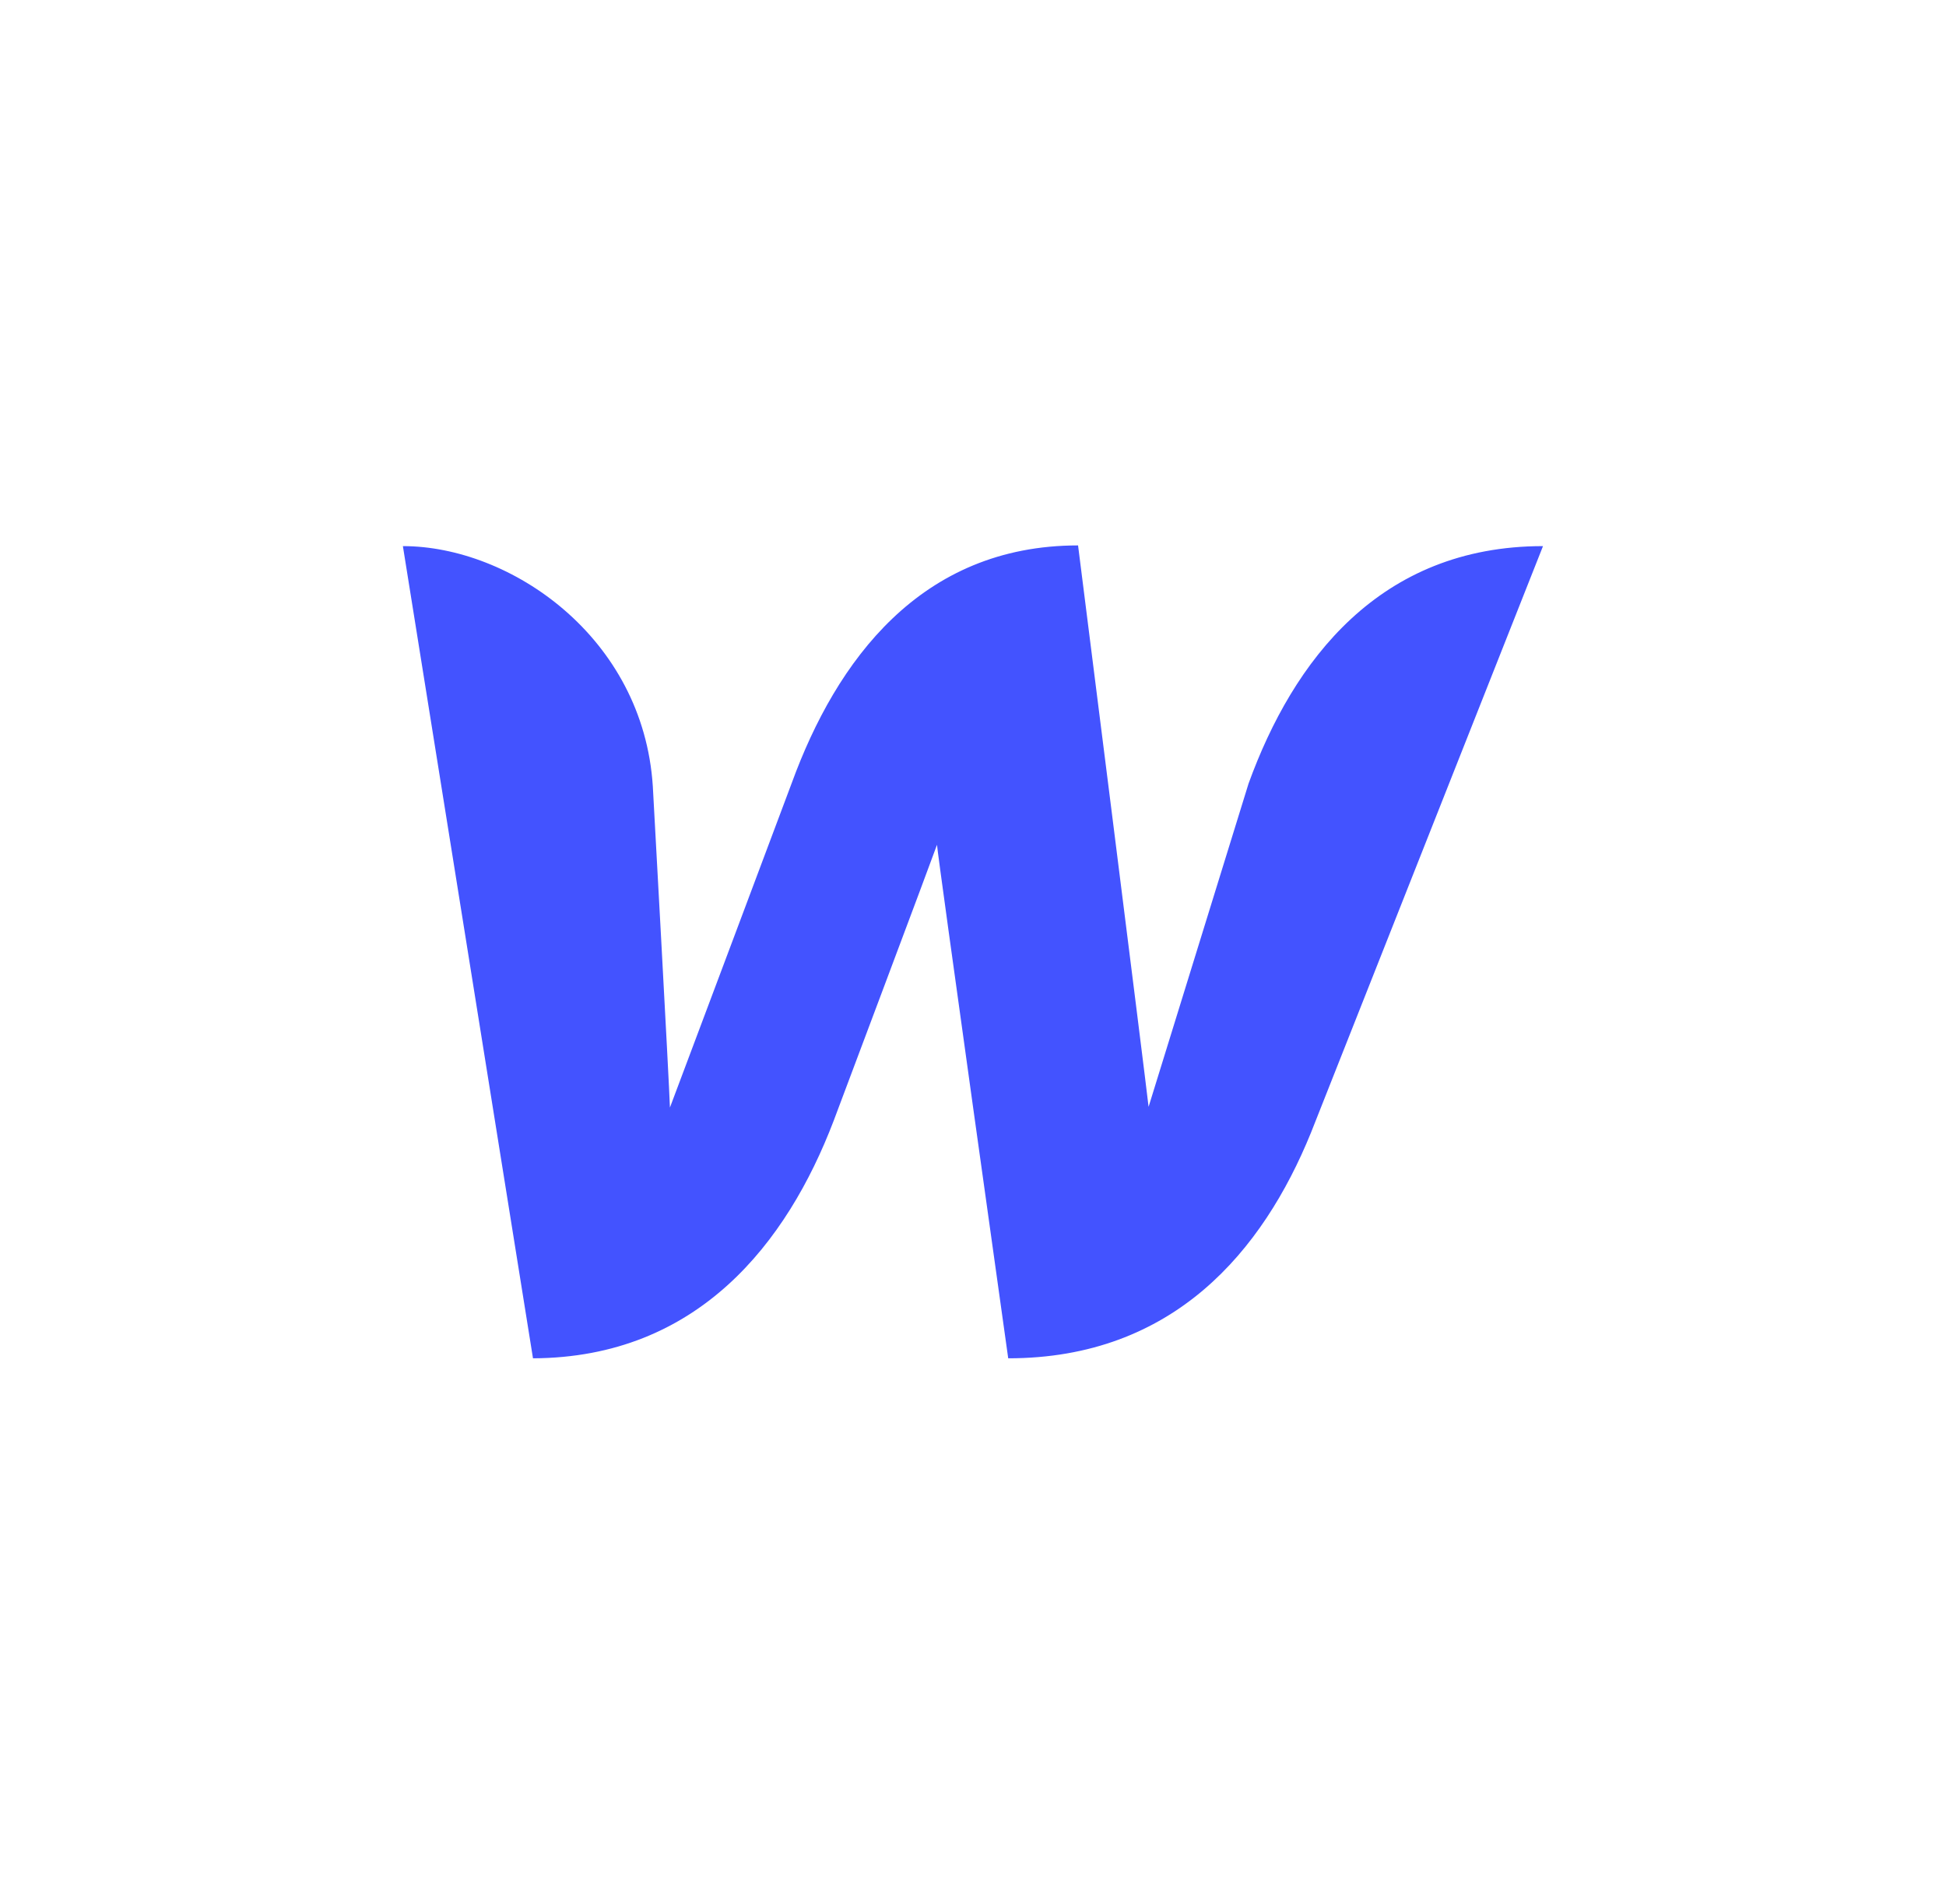 <svg width="92" height="90" viewBox="0 0 92 90" fill="none" xmlns="http://www.w3.org/2000/svg">
<rect width="92" height="90" fill="white"/>
<path d="M59.028 37.041C59.028 37.041 54.658 51.161 54.301 52.326C54.172 51.127 50.967 25.785 50.967 25.785C43.521 25.785 39.539 31.246 37.435 37.007C37.435 37.007 32.126 51.161 31.672 52.36C31.64 51.261 30.863 37.174 30.863 37.174C30.41 30.114 24.13 25.818 19.047 25.818L25.198 64.215C33 64.182 37.208 58.754 39.41 52.992C39.41 52.992 44.104 40.504 44.298 39.938C44.331 40.471 47.665 64.215 47.665 64.215C55.499 64.215 59.708 59.12 61.974 53.558L72.948 25.818C65.211 25.818 61.132 31.246 59.028 37.041Z" fill="#4353FF"/>
</svg>
